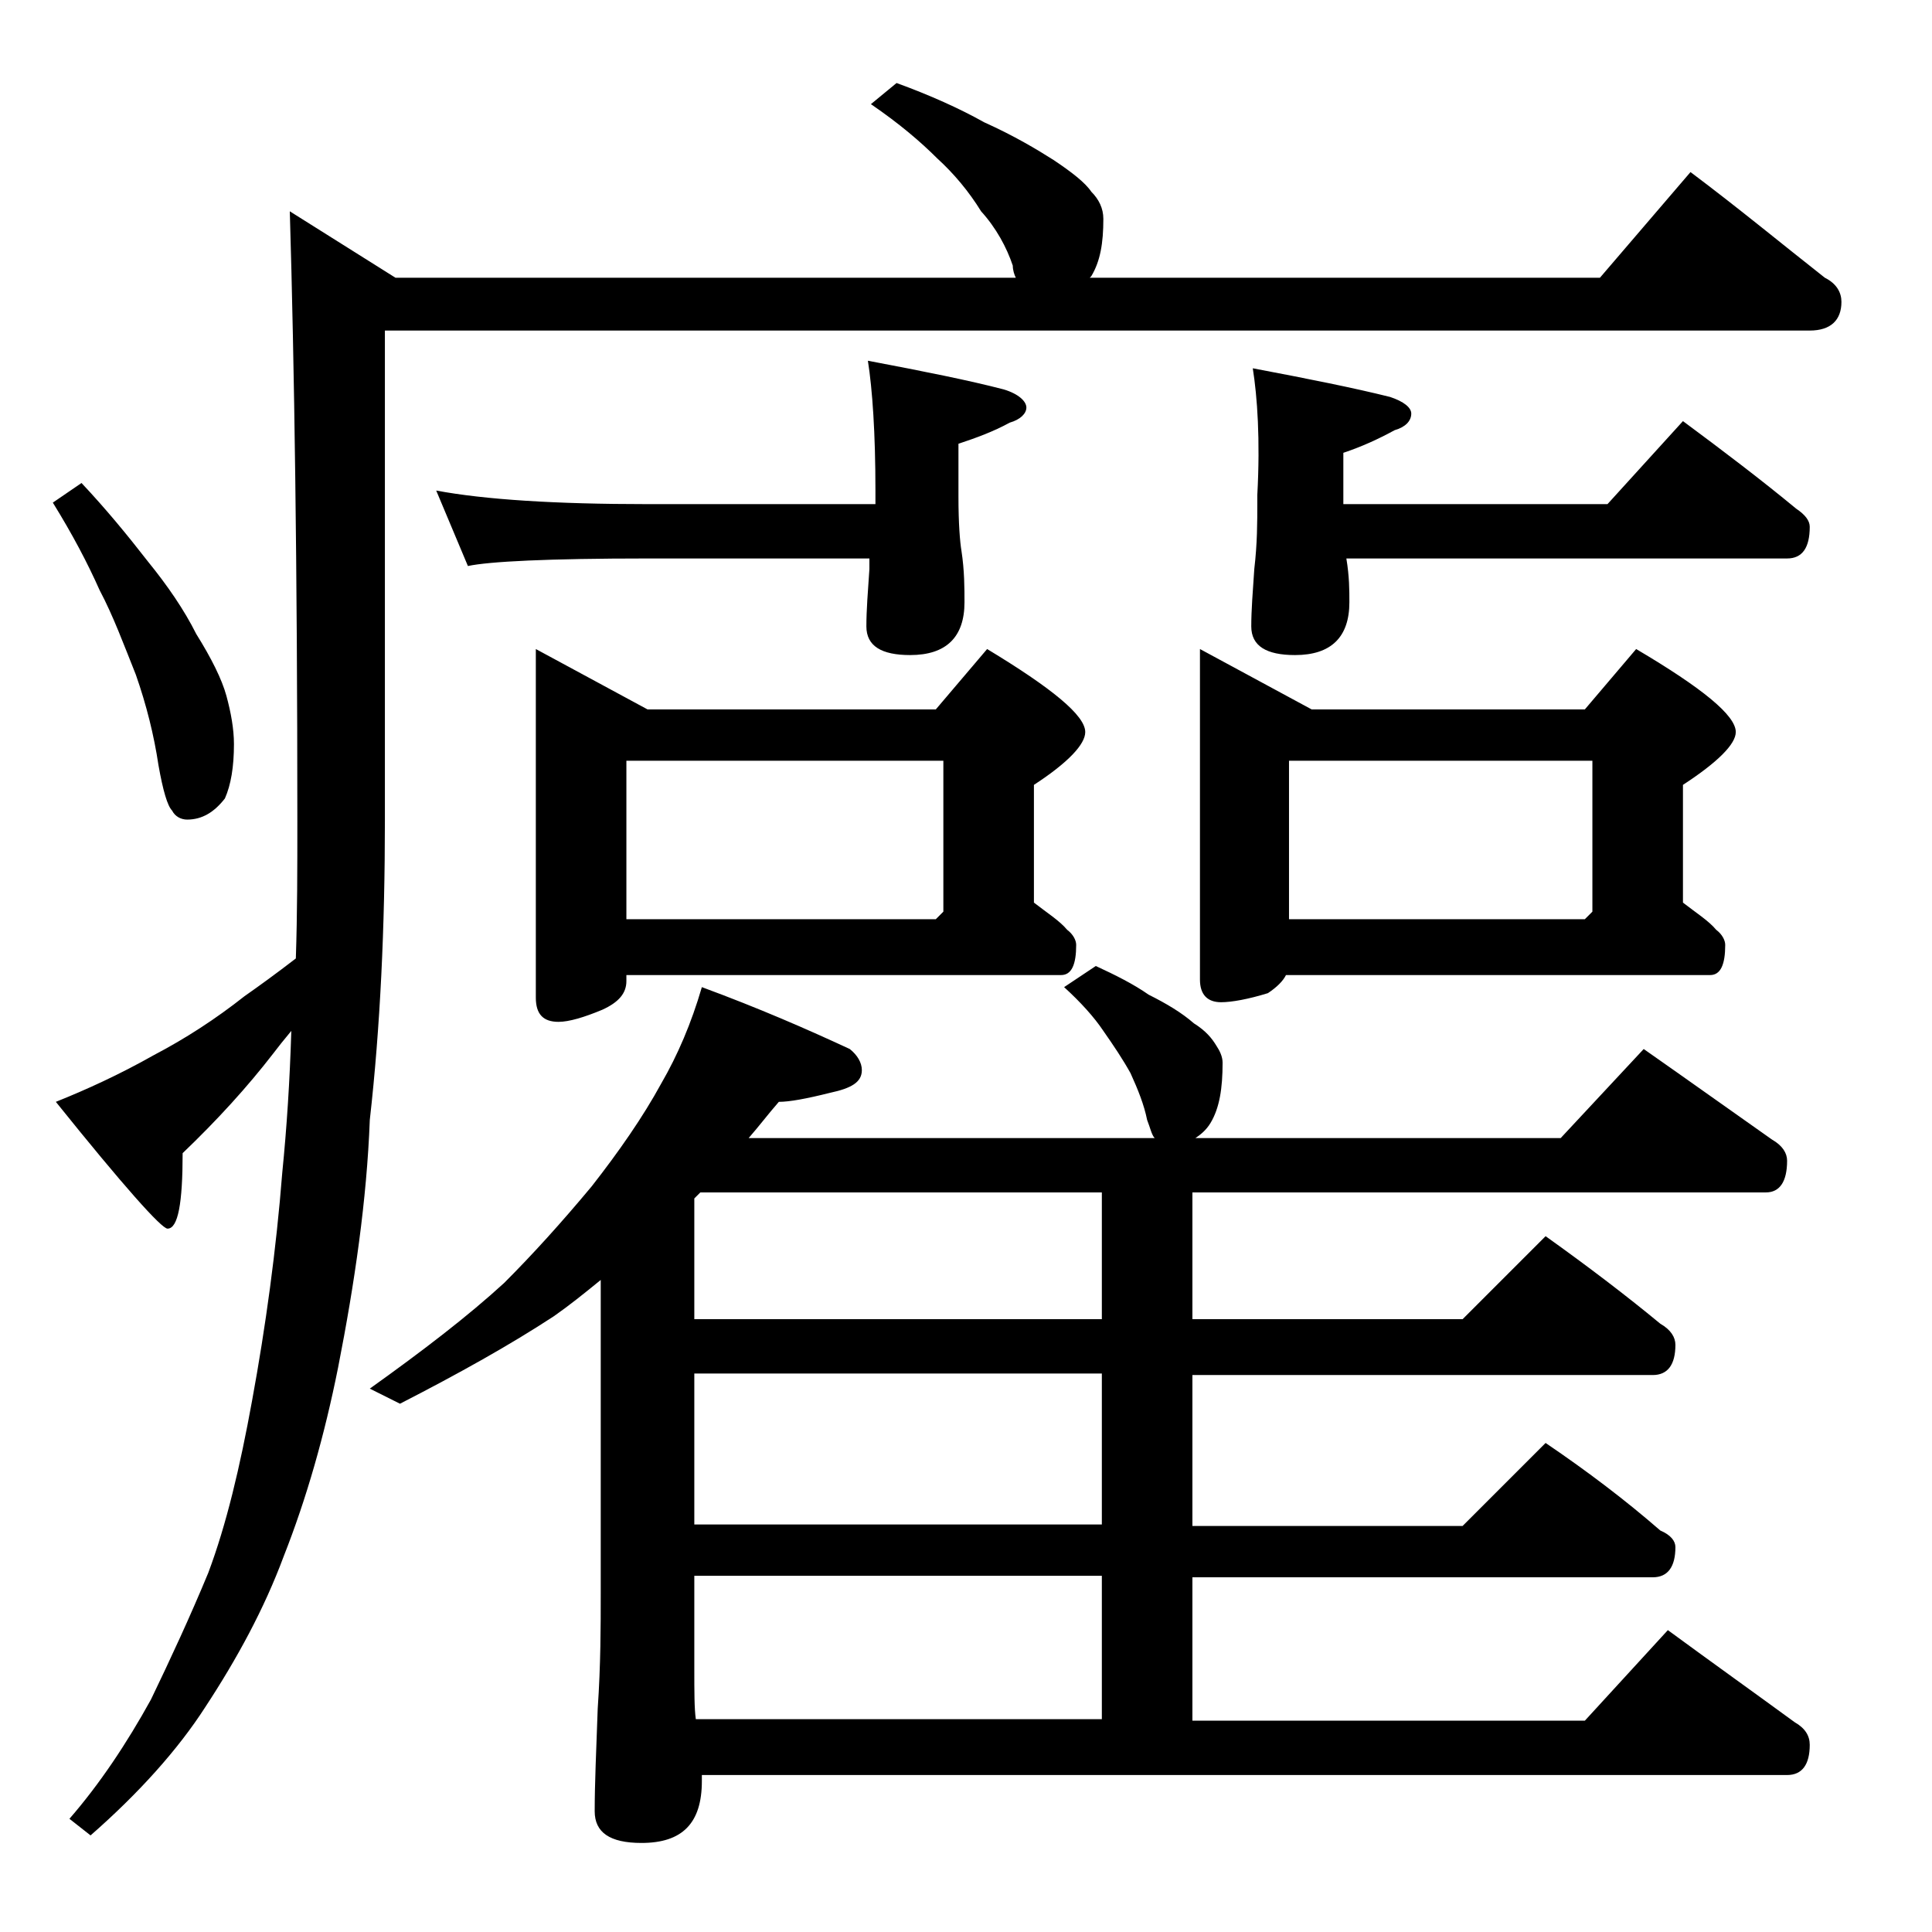 <?xml version="1.0" encoding="utf-8"?>
<!-- Generator: Adobe Illustrator 18.0.0, SVG Export Plug-In . SVG Version: 6.00 Build 0)  -->
<!DOCTYPE svg PUBLIC "-//W3C//DTD SVG 1.1//EN" "http://www.w3.org/Graphics/SVG/1.1/DTD/svg11.dtd">
<svg version="1.1" id="Layer_1" xmlns="http://www.w3.org/2000/svg" xmlns:xlink="http://www.w3.org/1999/xlink" x="0px" y="0px"
	 viewBox="0 0 128 128" enable-background="new 0 0 128 128" xml:space="preserve">
<path d="M59.4,5.5c2.2,0.8,4.2,1.7,5.8,2.6c2,0.9,3.5,1.8,4.6,2.5c1.2,0.8,2.1,1.5,2.5,2.1c0.5,0.5,0.8,1.1,0.8,1.8
	c0,1.6-0.2,2.8-0.8,3.8l-0.1,0.1H106l6-7c3.2,2.4,6.1,4.8,8.9,7c0.8,0.4,1.1,1,1.1,1.6c0,1.2-0.7,1.9-2.1,1.9H25.5v32.5
	c0,7-0.3,13.6-1,19.8c-0.2,5.3-1,10.8-2.1,16.4c-0.9,4.5-2.1,8.7-3.6,12.5c-1.3,3.5-3.1,6.8-5.2,10c-1.8,2.8-4.4,5.7-7.6,8.5
	l-1.4-1.1c2-2.3,3.8-5,5.4-7.9c1.3-2.7,2.6-5.5,3.8-8.4c1.2-3.2,2.1-7,2.9-11.4c0.9-4.9,1.6-10,2-15.1c0.3-3,0.5-6.1,0.6-9.4
	c-0.5,0.6-0.9,1.1-1.2,1.5c-1.7,2.2-3.7,4.4-6,6.6c0,3.3-0.3,5-1,5c-0.4,0-2.9-2.8-7.4-8.4c2-0.8,4.2-1.8,6.5-3.1
	c2.1-1.1,4.1-2.4,6-3.9c1-0.7,2.1-1.5,3.4-2.5c0.1-3,0.1-6,0.1-9.1c0-16.8-0.2-30.3-0.5-40.4l7,4.4h41.1c-0.1-0.2-0.2-0.5-0.2-0.8
	c-0.4-1.2-1.1-2.5-2.1-3.6c-0.8-1.3-1.8-2.5-2.9-3.5c-1.1-1.1-2.5-2.3-4.4-3.6L59.4,5.5z M5.4,32c1.6,1.7,3,3.4,4.4,5.2
	c1.3,1.6,2.4,3.2,3.2,4.8c1,1.6,1.7,3,2,4.1c0.3,1.1,0.5,2.2,0.5,3.2c0,1.5-0.2,2.7-0.6,3.6c-0.7,0.9-1.5,1.4-2.5,1.4
	c-0.4,0-0.8-0.2-1-0.6c-0.3-0.3-0.6-1.3-0.9-3c-0.3-2-0.8-4-1.5-6c-0.8-2-1.5-3.9-2.4-5.6c-0.8-1.8-1.8-3.7-3.1-5.8L5.4,32z
	 M46.5,65.4c3.8,1.4,7,2.8,9.8,4.1c0.5,0.4,0.8,0.9,0.8,1.4c0,0.8-0.7,1.2-2.1,1.5c-1.6,0.4-2.7,0.6-3.4,0.6c-0.7,0.8-1.3,1.6-2,2.4
	h26.9c-0.2-0.2-0.3-0.7-0.5-1.2c-0.2-1-0.6-2-1.1-3.1c-0.5-0.9-1.1-1.8-1.8-2.8c-0.6-0.9-1.5-1.9-2.6-2.9l2.1-1.4
	c1.3,0.6,2.5,1.2,3.5,1.9c1.2,0.6,2.2,1.2,3,1.9c0.8,0.5,1.2,1,1.5,1.5c0.2,0.3,0.4,0.7,0.4,1.1c0,1.7-0.2,3-0.8,4
	c-0.3,0.5-0.7,0.8-1,1h24.2l5.5-5.9c3,2.1,5.8,4.1,8.5,6c0.7,0.4,1,0.9,1,1.4c0,1.4-0.5,2.1-1.4,2.1H79v8.4h17.9l5.5-5.5
	c2.8,2,5.3,3.9,7.6,5.8c0.7,0.4,1,0.9,1,1.4c0,1.3-0.5,2-1.5,2H79v10h17.9l5.5-5.5c2.8,1.9,5.3,3.8,7.6,5.8c0.7,0.3,1,0.7,1,1.1
	c0,1.3-0.5,2-1.5,2H79v9.5h26l5.5-6c3,2.2,5.8,4.2,8.4,6.1c0.7,0.4,1,0.9,1,1.5c0,1.3-0.5,2-1.5,2H46.5c0,0.2,0,0.3,0,0.4
	c0,2.8-1.3,4.1-4,4.1c-2.1,0-3.1-0.7-3.1-2.1c0-1.8,0.1-4,0.2-6.8c0.2-2.9,0.2-5.5,0.2-7.6V84.8c-1.1,0.9-2.1,1.7-3.1,2.4
	c-2.9,1.9-6.3,3.8-10.2,5.8l-2-1c3.5-2.5,6.5-4.8,8.9-7c1.9-1.9,3.8-4,5.8-6.4c1.8-2.3,3.4-4.6,4.6-6.8
	C44.9,69.9,45.8,67.8,46.5,65.4z M28.9,32.5c3.2,0.6,7.9,0.9,14,0.9H58v-0.9c0-3.8-0.2-6.7-0.5-8.6c3.7,0.7,6.7,1.3,9,1.9
	c1,0.3,1.5,0.8,1.5,1.2c0,0.4-0.4,0.8-1.1,1c-1.1,0.6-2.2,1-3.4,1.4v3.5c0,1.8,0.1,3,0.2,3.6c0.2,1.3,0.2,2.5,0.2,3.4
	c0,2.3-1.2,3.5-3.6,3.5c-1.9,0-2.9-0.6-2.9-1.9c0-1.1,0.1-2.3,0.2-3.8V37H42.9c-6.6,0-10.5,0.2-11.9,0.5L28.9,32.5z M35.5,43l7.4,4
	H62l3.4-4c4.3,2.6,6.5,4.4,6.5,5.5c0,0.8-1.1,2-3.4,3.5v7.8c0.9,0.7,1.7,1.2,2.2,1.8c0.4,0.3,0.6,0.7,0.6,1c0,1.3-0.3,2-1,2H41.5
	v0.4c0,0.8-0.5,1.4-1.6,1.9c-1.2,0.5-2.2,0.8-2.9,0.8c-1,0-1.5-0.5-1.5-1.6V43z M41.5,60.9H62l0.5-0.5v-10h-21V60.9z M73,87.4V79
	H46.4c-0.2,0.2-0.3,0.3-0.4,0.4v8H73z M73,101V91H46v10H73z M46.1,113.9H73v-9.5H46v6.1C46,112.1,46,113.2,46.1,113.9z M79.5,43
	l7.4,4H105l3.4-4c4.4,2.6,6.6,4.4,6.6,5.5c0,0.8-1.2,2-3.5,3.5v7.8c0.9,0.7,1.7,1.2,2.2,1.8c0.4,0.3,0.6,0.7,0.6,1c0,1.3-0.3,2-1,2
	H85.2C85,65,84.6,65.4,84,65.8c-1.3,0.4-2.4,0.6-3.1,0.6c-0.9,0-1.4-0.5-1.4-1.5V43z M83,24.4c3.7,0.7,6.7,1.3,9.1,1.9
	c0.9,0.3,1.4,0.7,1.4,1.1c0,0.5-0.4,0.9-1.1,1.1c-1.1,0.6-2.2,1.1-3.4,1.5v3.4h17.5l5-5.5c2.7,2,5.2,3.9,7.5,5.8
	c0.6,0.4,0.9,0.8,0.9,1.2c0,1.4-0.5,2.1-1.5,2.1H89.2c0.2,1.2,0.2,2.1,0.2,2.9c0,2.3-1.2,3.5-3.6,3.5c-1.9,0-2.9-0.6-2.9-1.9
	c0-1.1,0.1-2.3,0.2-3.8c0.2-1.7,0.2-3.1,0.2-4.4v-0.5C83.5,29.1,83.3,26.3,83,24.4z M85.4,60.9H105l0.5-0.5v-10H85.4V60.9z"/>
</svg>
